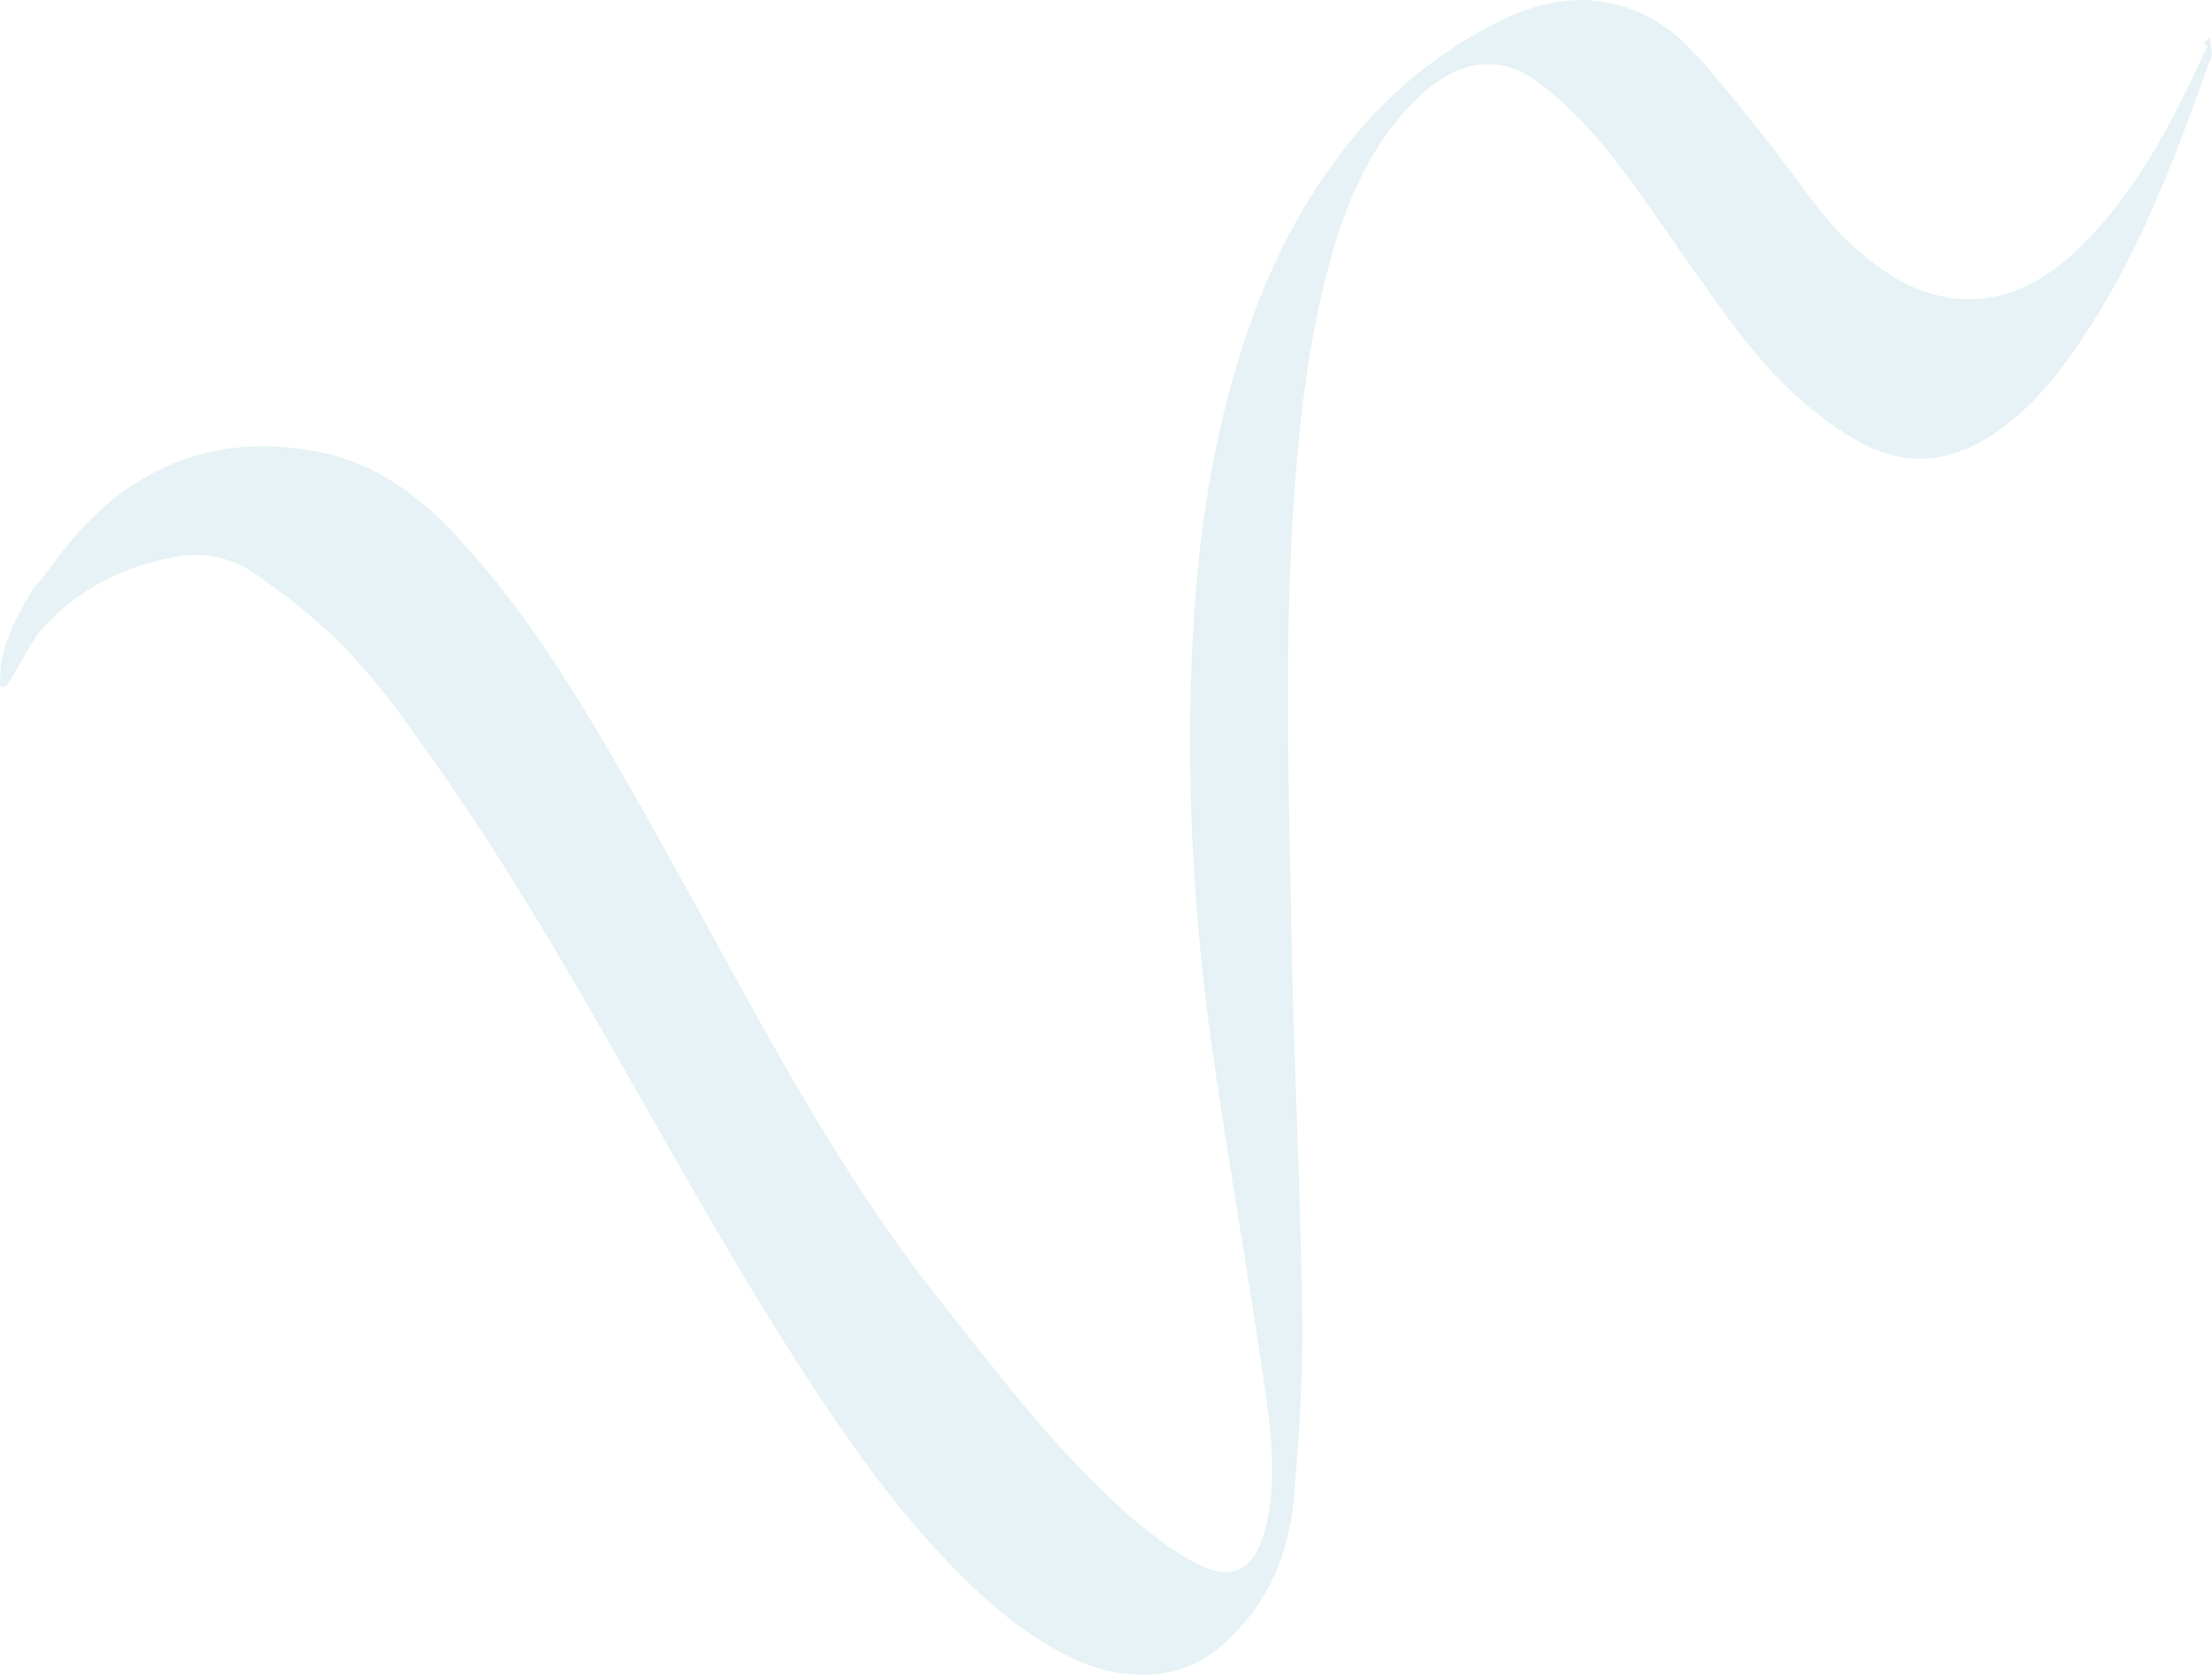 <svg width="1585" height="1200" viewBox="0 0 1585 1200" fill="none" xmlns="http://www.w3.org/2000/svg">
<path opacity="0.1" fill-rule="evenodd" clip-rule="evenodd" d="M28.081 453.065C54.093 422.786 87.609 405.87 126.263 398.833C146.723 395.112 166.603 399.865 183.356 411.481C202.898 425.034 221.899 439.819 239.079 456.223C269.272 485.056 292.774 519.596 316.635 553.661C374.883 636.826 424.141 725.454 474.305 813.532C516.303 887.275 558.778 960.72 607.454 1030.37C635.592 1070.63 666.311 1108.66 702.44 1142.11C720.923 1159.23 740.985 1174.1 763.406 1185.69C778.761 1193.64 794.926 1198.74 812.267 1199.8C836.743 1201.3 858.316 1194.36 876.732 1177.92C908.185 1149.84 923.784 1113.63 927.201 1072.67C930.795 1029.59 933.825 986.241 933.173 943.067C931.759 849.106 926.895 755.203 925.208 661.245C923.307 555.335 919.924 449.341 928.201 343.523C932.823 284.414 940.395 225.716 958.462 168.919C968.915 136.059 983.71 105.406 1006.93 79.476C1012.98 72.727 1019.57 66.246 1026.8 60.826C1051.83 42.066 1077.52 40.395 1102.51 59.264C1120.03 72.494 1136.06 88.498 1149.97 105.539C1169.73 129.759 1187.07 155.973 1205.2 181.51C1230.59 217.269 1254.69 254.205 1287.38 283.899C1301.56 296.777 1317.38 308.599 1334.21 317.651C1366.08 334.797 1397.99 331.225 1427.96 311.335C1448.61 297.625 1465.3 279.745 1479.92 259.895C1514.66 212.732 1539.35 160.282 1560.35 105.95C1568.61 84.579 1576.31 62.969 1585 39.466C1584.7 35.235 1584.15 31.01 1583.15 26.807C1581.82 27.993 1580.54 29.239 1579.27 30.485C1579.98 31.438 1580.71 32.375 1581.42 33.331C1556.86 87.236 1530.07 140.381 1485.24 182.044C1481.08 185.911 1476.6 189.47 1472.01 192.837C1434.73 220.234 1393.02 221.624 1353.99 196.628C1334.62 184.221 1318.13 168.502 1303.96 150.492C1289.88 132.598 1276.8 113.899 1262.57 96.13C1245.86 75.273 1229.33 54.129 1210.95 34.802C1194.71 17.729 1174.64 5.942 1150.58 1.608C1123.38 -3.294 1098.43 3.515 1074.61 15.177C1025.54 39.208 985.901 74.566 954.063 118.799C915.526 172.34 892.361 232.565 876.835 296.16C862.178 356.185 855.92 417.318 853.634 478.83C850.173 571.832 856.05 664.476 869.257 756.519C880.331 833.682 894.124 910.456 905.276 987.611C910.218 1021.81 915.323 1056.4 907.721 1091.16C900.052 1126.22 882.349 1135.5 851.37 1117.11C832.467 1105.89 814.961 1091.64 798.796 1076.62C751.88 1033.05 713.395 982.037 673.72 932.068C613.574 856.316 566.507 772.447 520.146 688.052C491.363 635.659 462.838 583.085 432.526 531.58C400.732 477.559 366.471 425.018 322.748 379.539C296.619 352.361 266.415 331.222 228.677 323.839C160.399 310.482 102.618 329.987 56.026 381.608C45.876 392.853 37.205 405.436 27.027 418.461C27.439 415.105 2.898 452.329 0.523 477.641C0.252 480.501 0.127 483.382 0.122 486.256C0.116 489.991 -0.834 492.209 2.665 492.352C6.074 492.496 21.993 460.15 28.081 453.065" fill="#01819B"/>
</svg>
